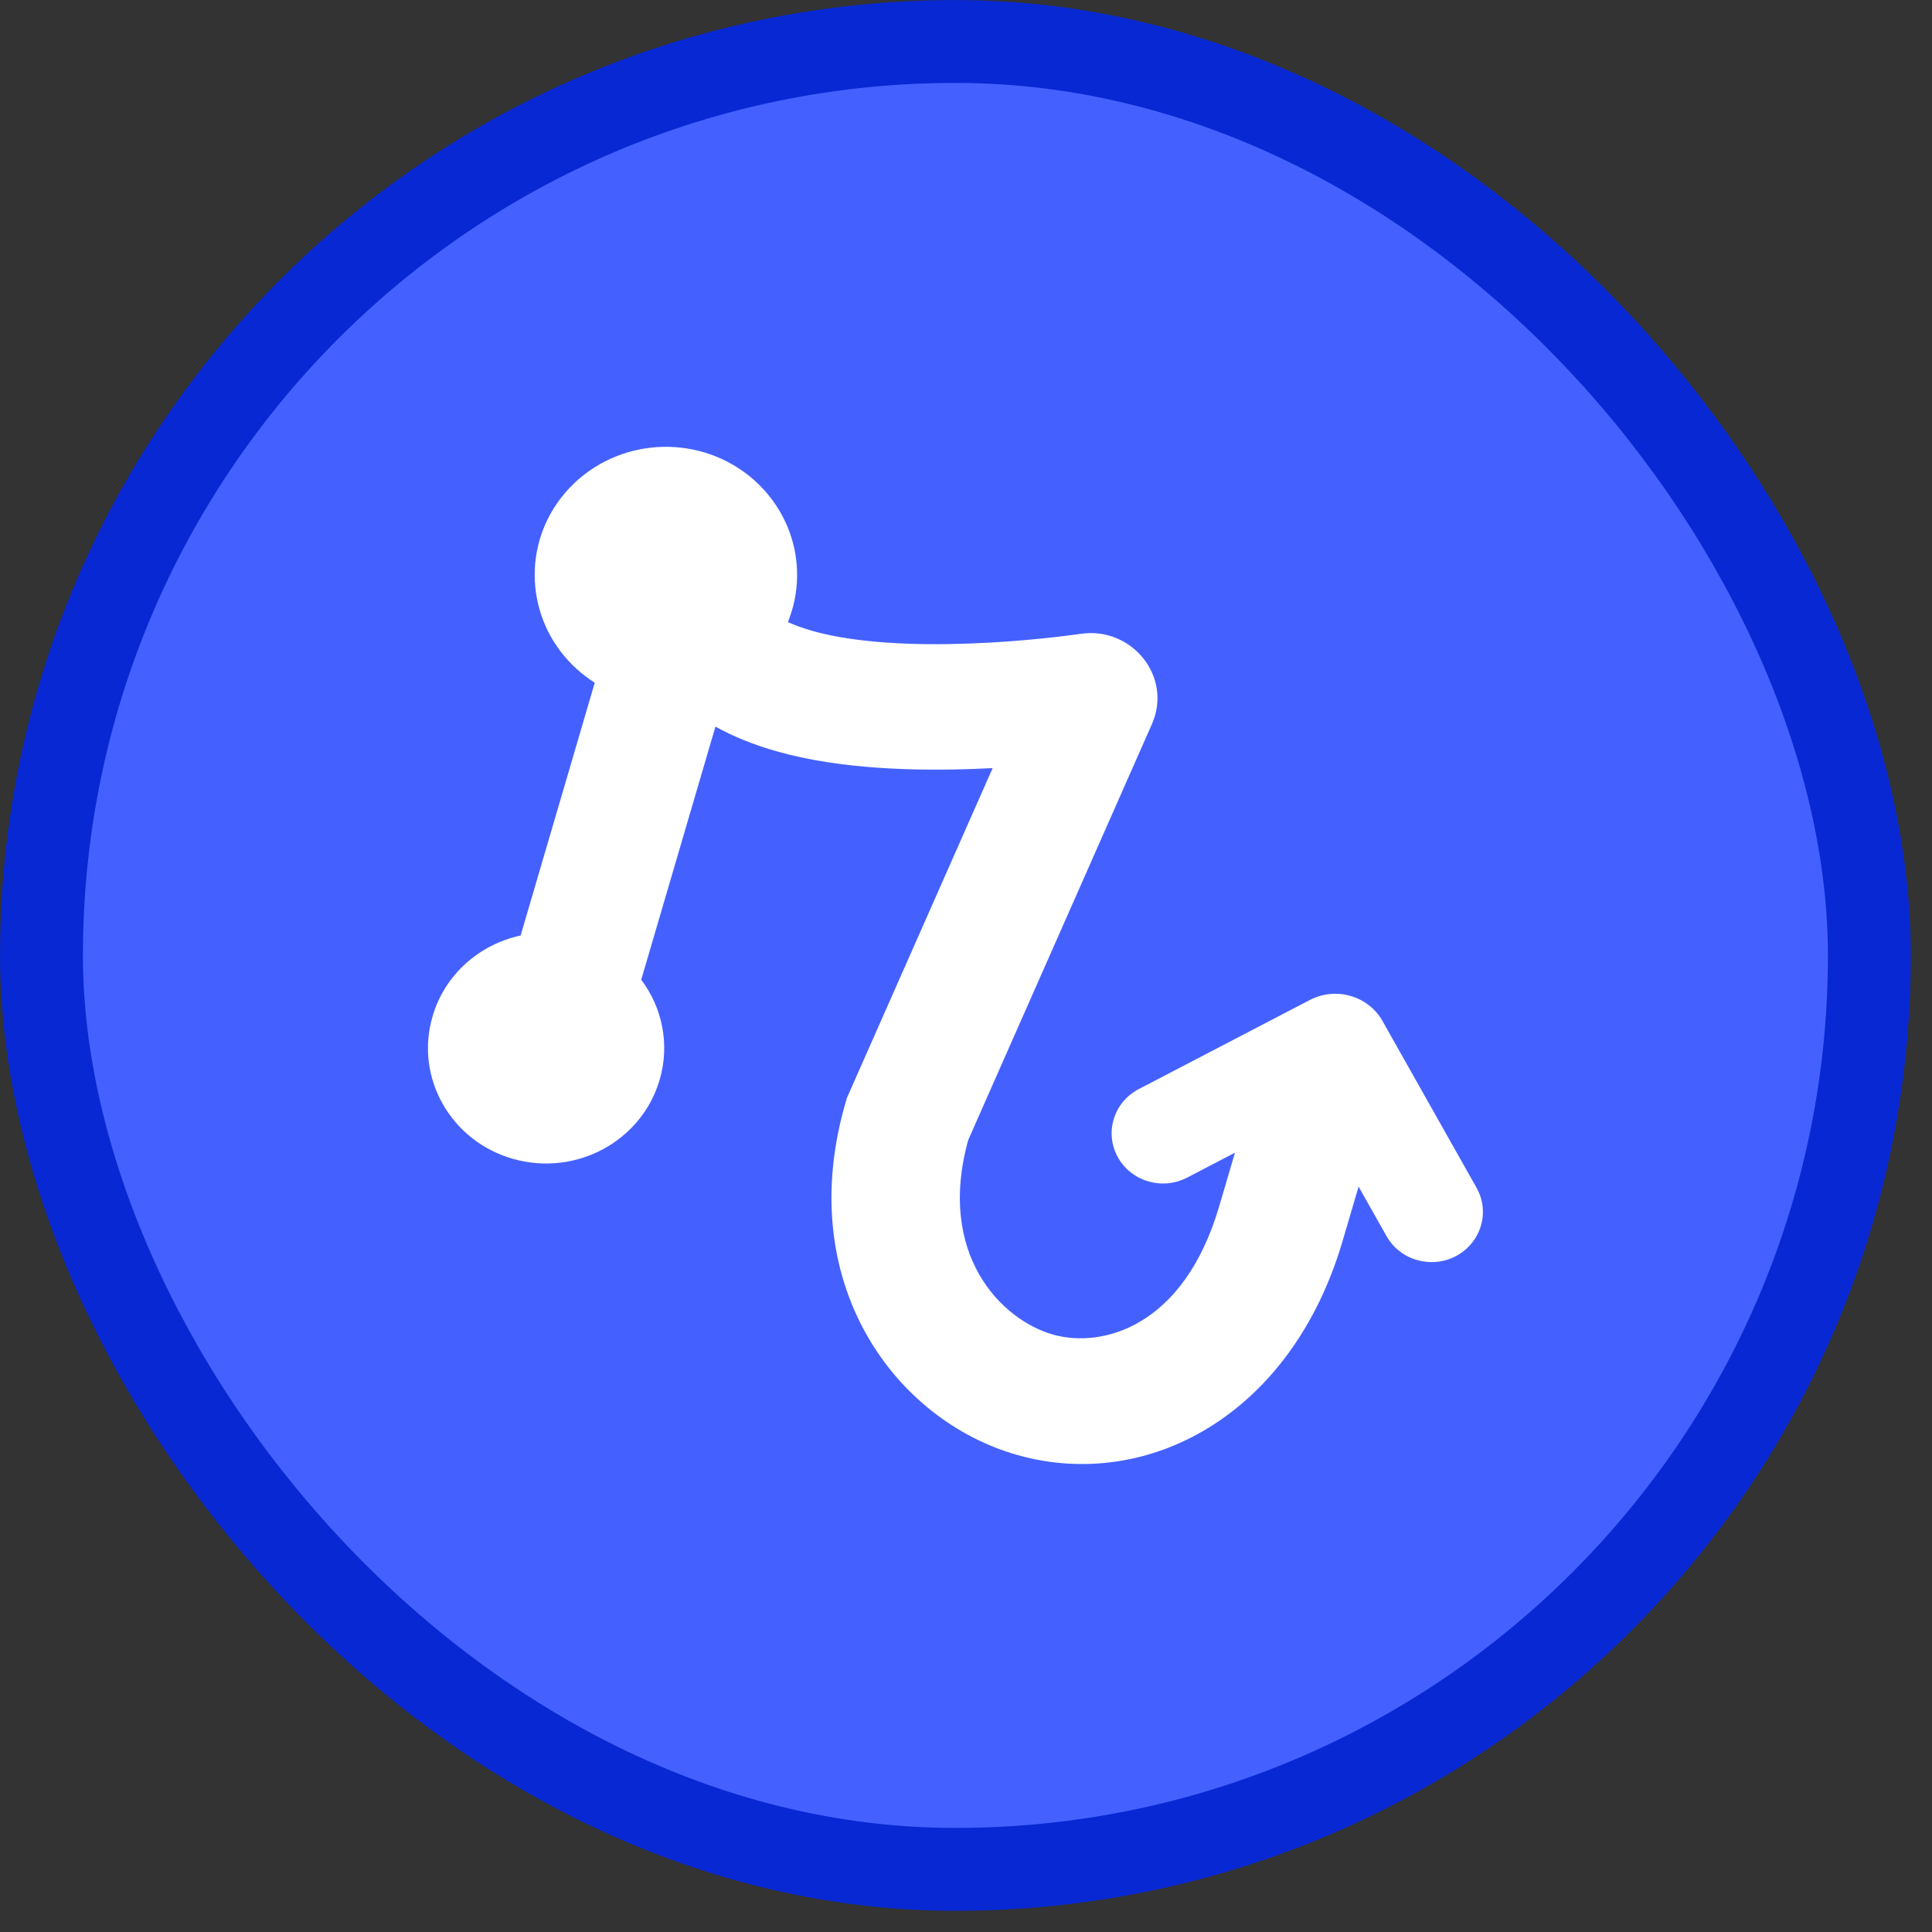 <svg width="19" height="19" viewBox="0 0 19 19" fill="none" xmlns="http://www.w3.org/2000/svg">
<rect x="0" y="0" width="19" height="19" fill="#333333" stroke="none"/>
<rect x="0.408" y="0.408" width="17.976" height="17.976" rx="8.988" fill="#4461FF"/>
<rect x="0.408" y="0.408" width="17.976" height="17.976" rx="8.988" stroke="#0828D3" stroke-width="0.815" stroke-linecap="round"/>
<path d="M7.768 6.066C7.762 6.084 7.756 6.101 7.749 6.118C7.816 6.149 7.898 6.179 7.998 6.207C8.417 6.324 8.988 6.349 9.53 6.329C10.058 6.31 10.499 6.252 10.63 6.233C11.133 6.161 11.534 6.657 11.328 7.122L9.522 11.211C9.212 12.325 9.837 12.979 10.36 13.126C10.838 13.259 11.641 13.053 11.99 11.863L12.145 11.336L11.675 11.581C11.429 11.709 11.123 11.618 10.992 11.378C10.86 11.137 10.954 10.838 11.2 10.71L12.882 9.834C13.138 9.701 13.456 9.793 13.596 10.041L14.521 11.681C14.655 11.919 14.566 12.219 14.322 12.351C14.078 12.482 13.77 12.395 13.636 12.157L13.361 11.67L13.204 12.203C12.7 13.922 11.282 14.667 10.012 14.311C8.794 13.97 7.798 12.607 8.318 10.835L8.329 10.797L9.762 7.554C9.701 7.557 9.639 7.56 9.576 7.562C8.999 7.583 8.265 7.565 7.65 7.392C7.414 7.326 7.211 7.243 7.036 7.146L6.306 9.635C6.512 9.908 6.59 10.269 6.487 10.62C6.31 11.223 5.667 11.571 5.05 11.398C4.434 11.226 4.077 10.597 4.254 9.995C4.375 9.581 4.717 9.287 5.12 9.2L5.849 6.714C5.819 6.695 5.79 6.675 5.761 6.653C5.509 6.463 5.338 6.19 5.28 5.884C5.222 5.578 5.281 5.262 5.447 4.997C5.613 4.732 5.874 4.536 6.178 4.447C6.483 4.358 6.811 4.382 7.099 4.514C7.387 4.647 7.614 4.879 7.738 5.165C7.862 5.452 7.872 5.773 7.768 6.066Z" fill="white"/>
</svg>

